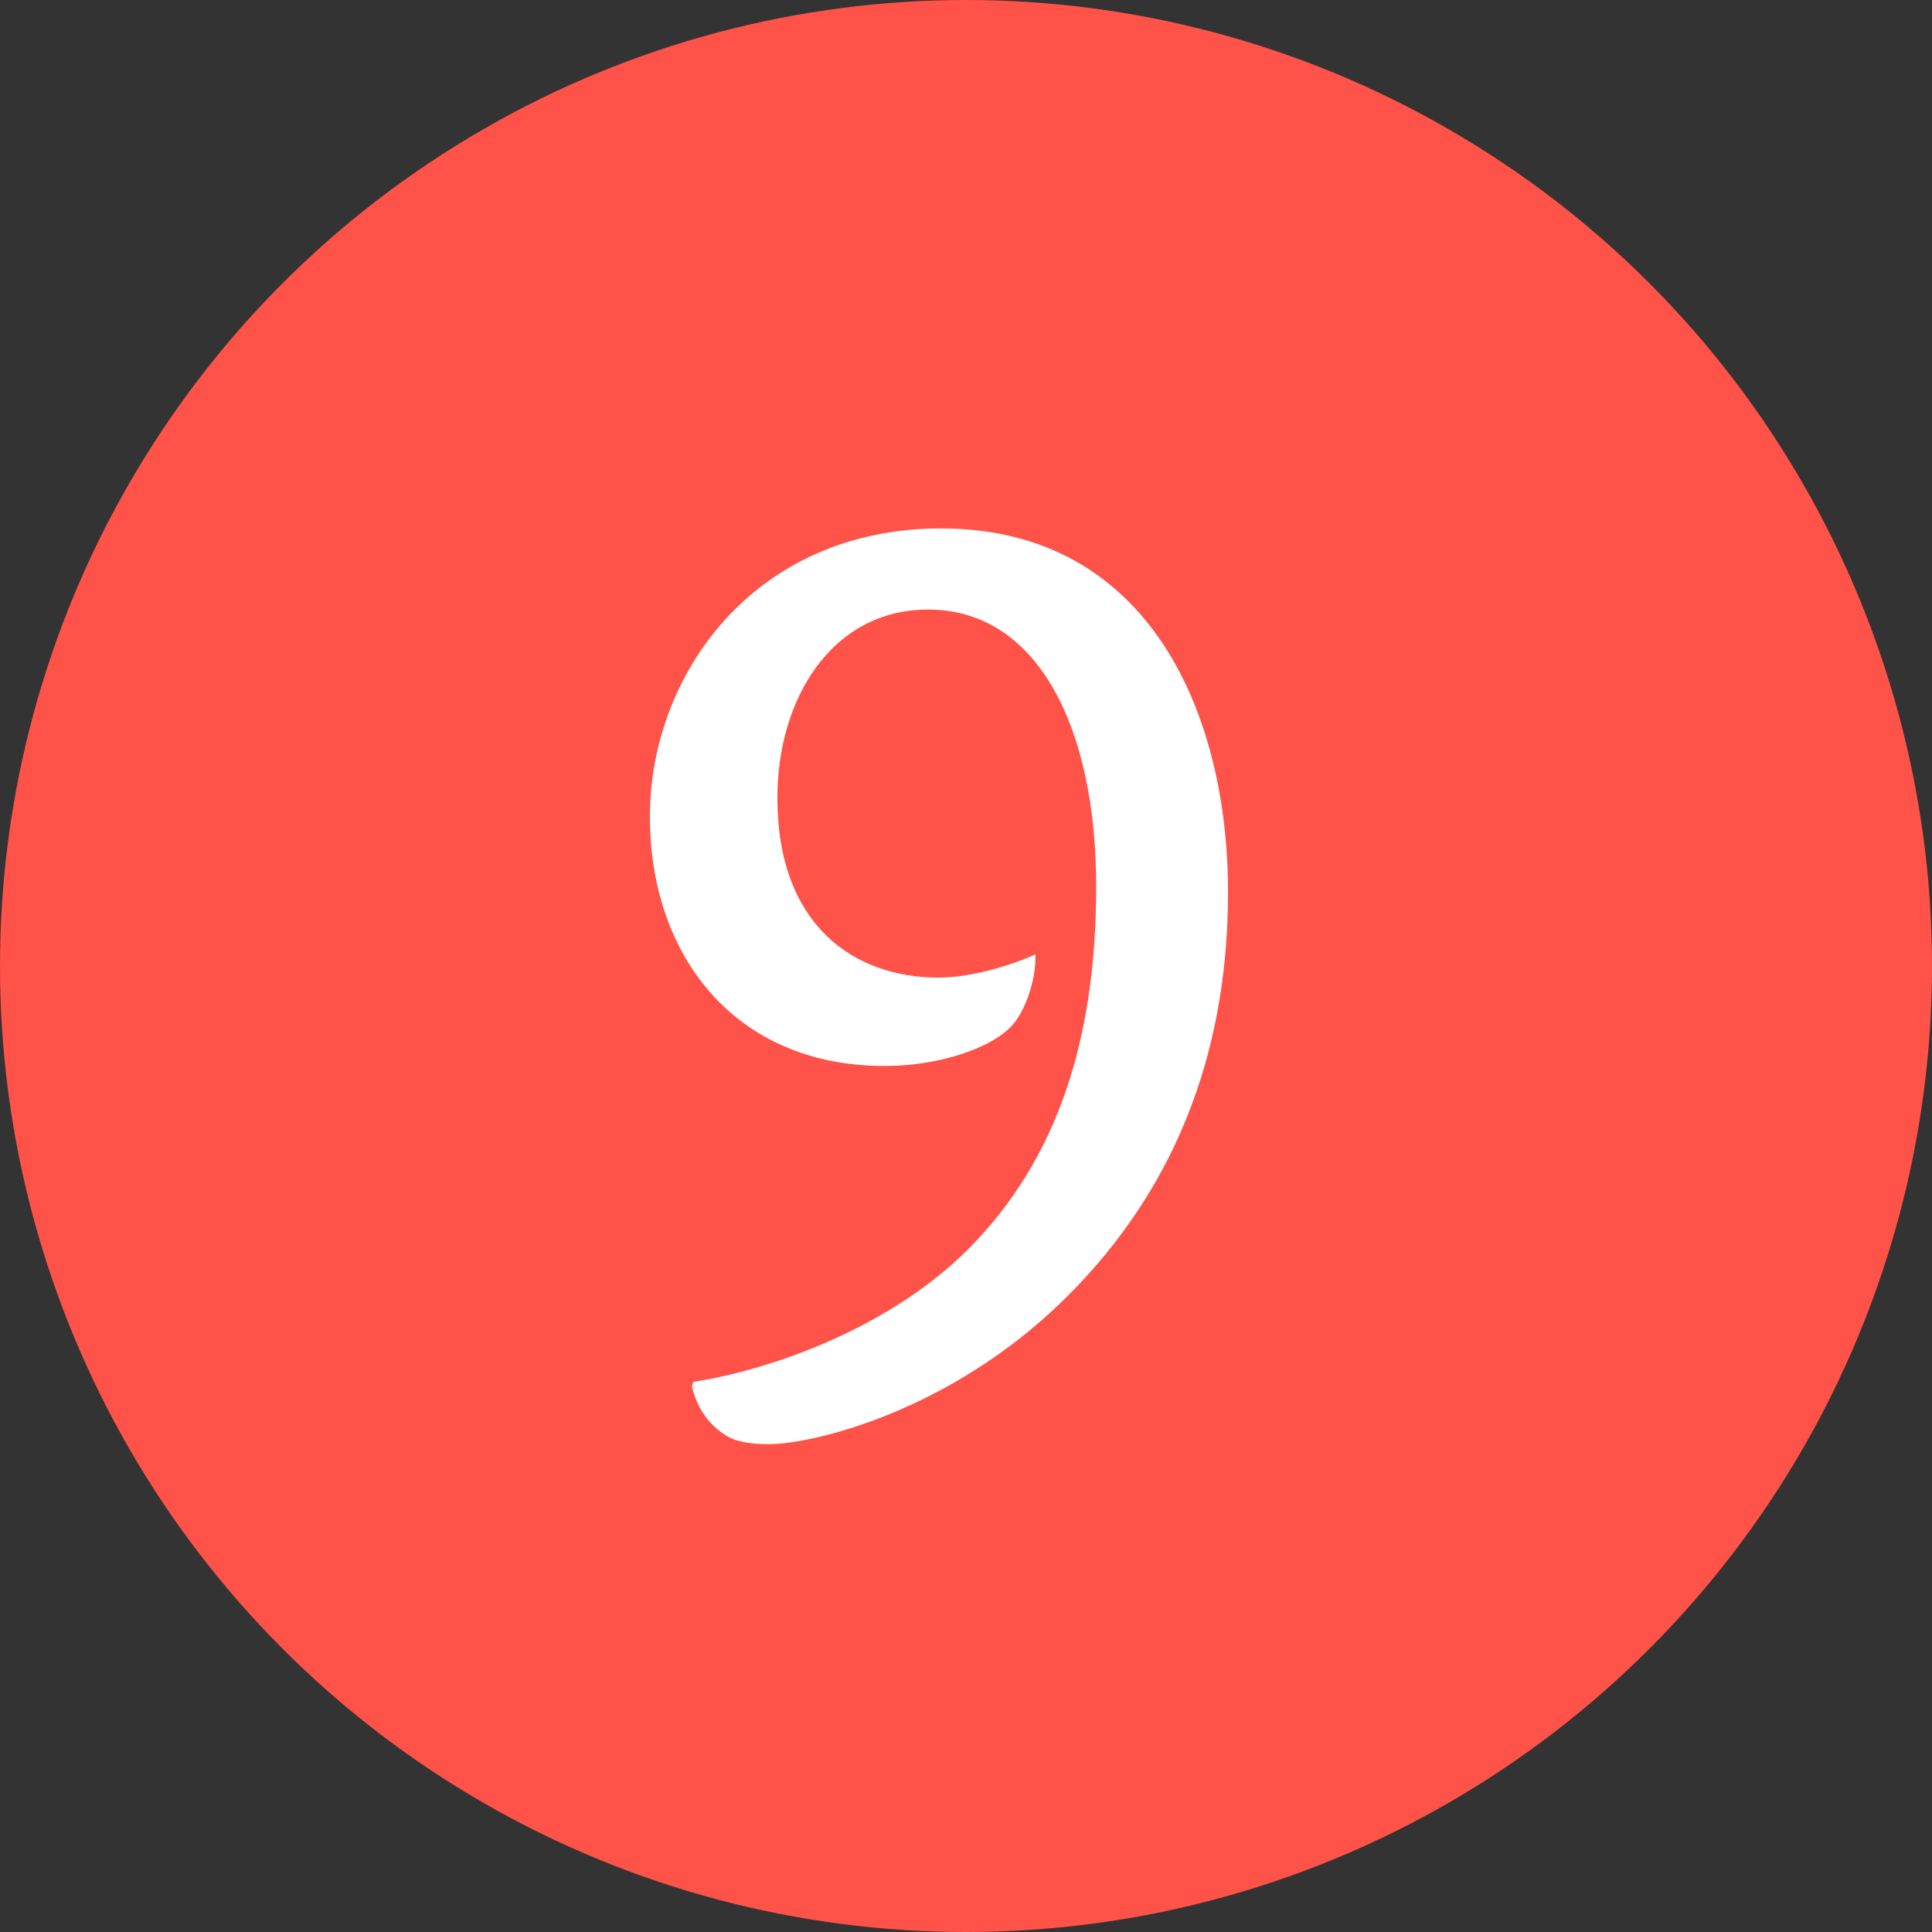 <?xml version="1.0" encoding="UTF-8"?>
<svg width="40px" height="40px" viewBox="0 0 40 40" version="1.1" xmlns="http://www.w3.org/2000/svg" xmlns:xlink="http://www.w3.org/1999/xlink">
    <rect x="0" y="0" width="40" height="40" fill="#333333" stroke="none"/>
    <title>Group 13</title>
    <g id="Page-1" stroke="none" stroke-width="1" fill="none" fill-rule="evenodd">
        <g id="Sensual-Mastery-Training" transform="translate(-721, -4731)">
            <g id="Group-14" transform="translate(720, 4241)">
                <g id="Group-13" transform="translate(1, 490)">
                    <circle id="Oval" fill="#FF5248" cx="20" cy="20" r="20"></circle>
                    <path d="M15.915,29.9 C16.815,29.9 19.635,29.24 22.005,26.93 C24.555,24.44 25.425,21.44 25.425,18.47 C25.425,14.75 23.775,10.94 19.485,10.94 C15.615,10.94 13.455,13.97 13.455,16.91 C13.455,19.76 15.195,22.07 18.315,22.07 C19.485,22.07 20.505,21.68 20.895,21.29 C21.255,20.96 21.465,20.18 21.435,19.76 C21.045,19.94 20.175,20.24 19.425,20.24 C17.685,20.24 16.095,19.16 16.095,16.52 C16.095,14.45 17.235,12.62 19.215,12.62 C21.495,12.62 22.695,15.08 22.695,18.35 C22.695,21.17 22.065,23.75 20.175,25.73 C18.495,27.5 15.915,28.37 14.355,28.61 L14.325,28.7 C14.415,29.09 14.625,29.45 14.985,29.69 C15.195,29.84 15.495,29.9 15.915,29.9 Z" id="9" fill="#FFFFFF" fill-rule="nonzero"></path>
                </g>
            </g>
        </g>
    </g>
</svg>